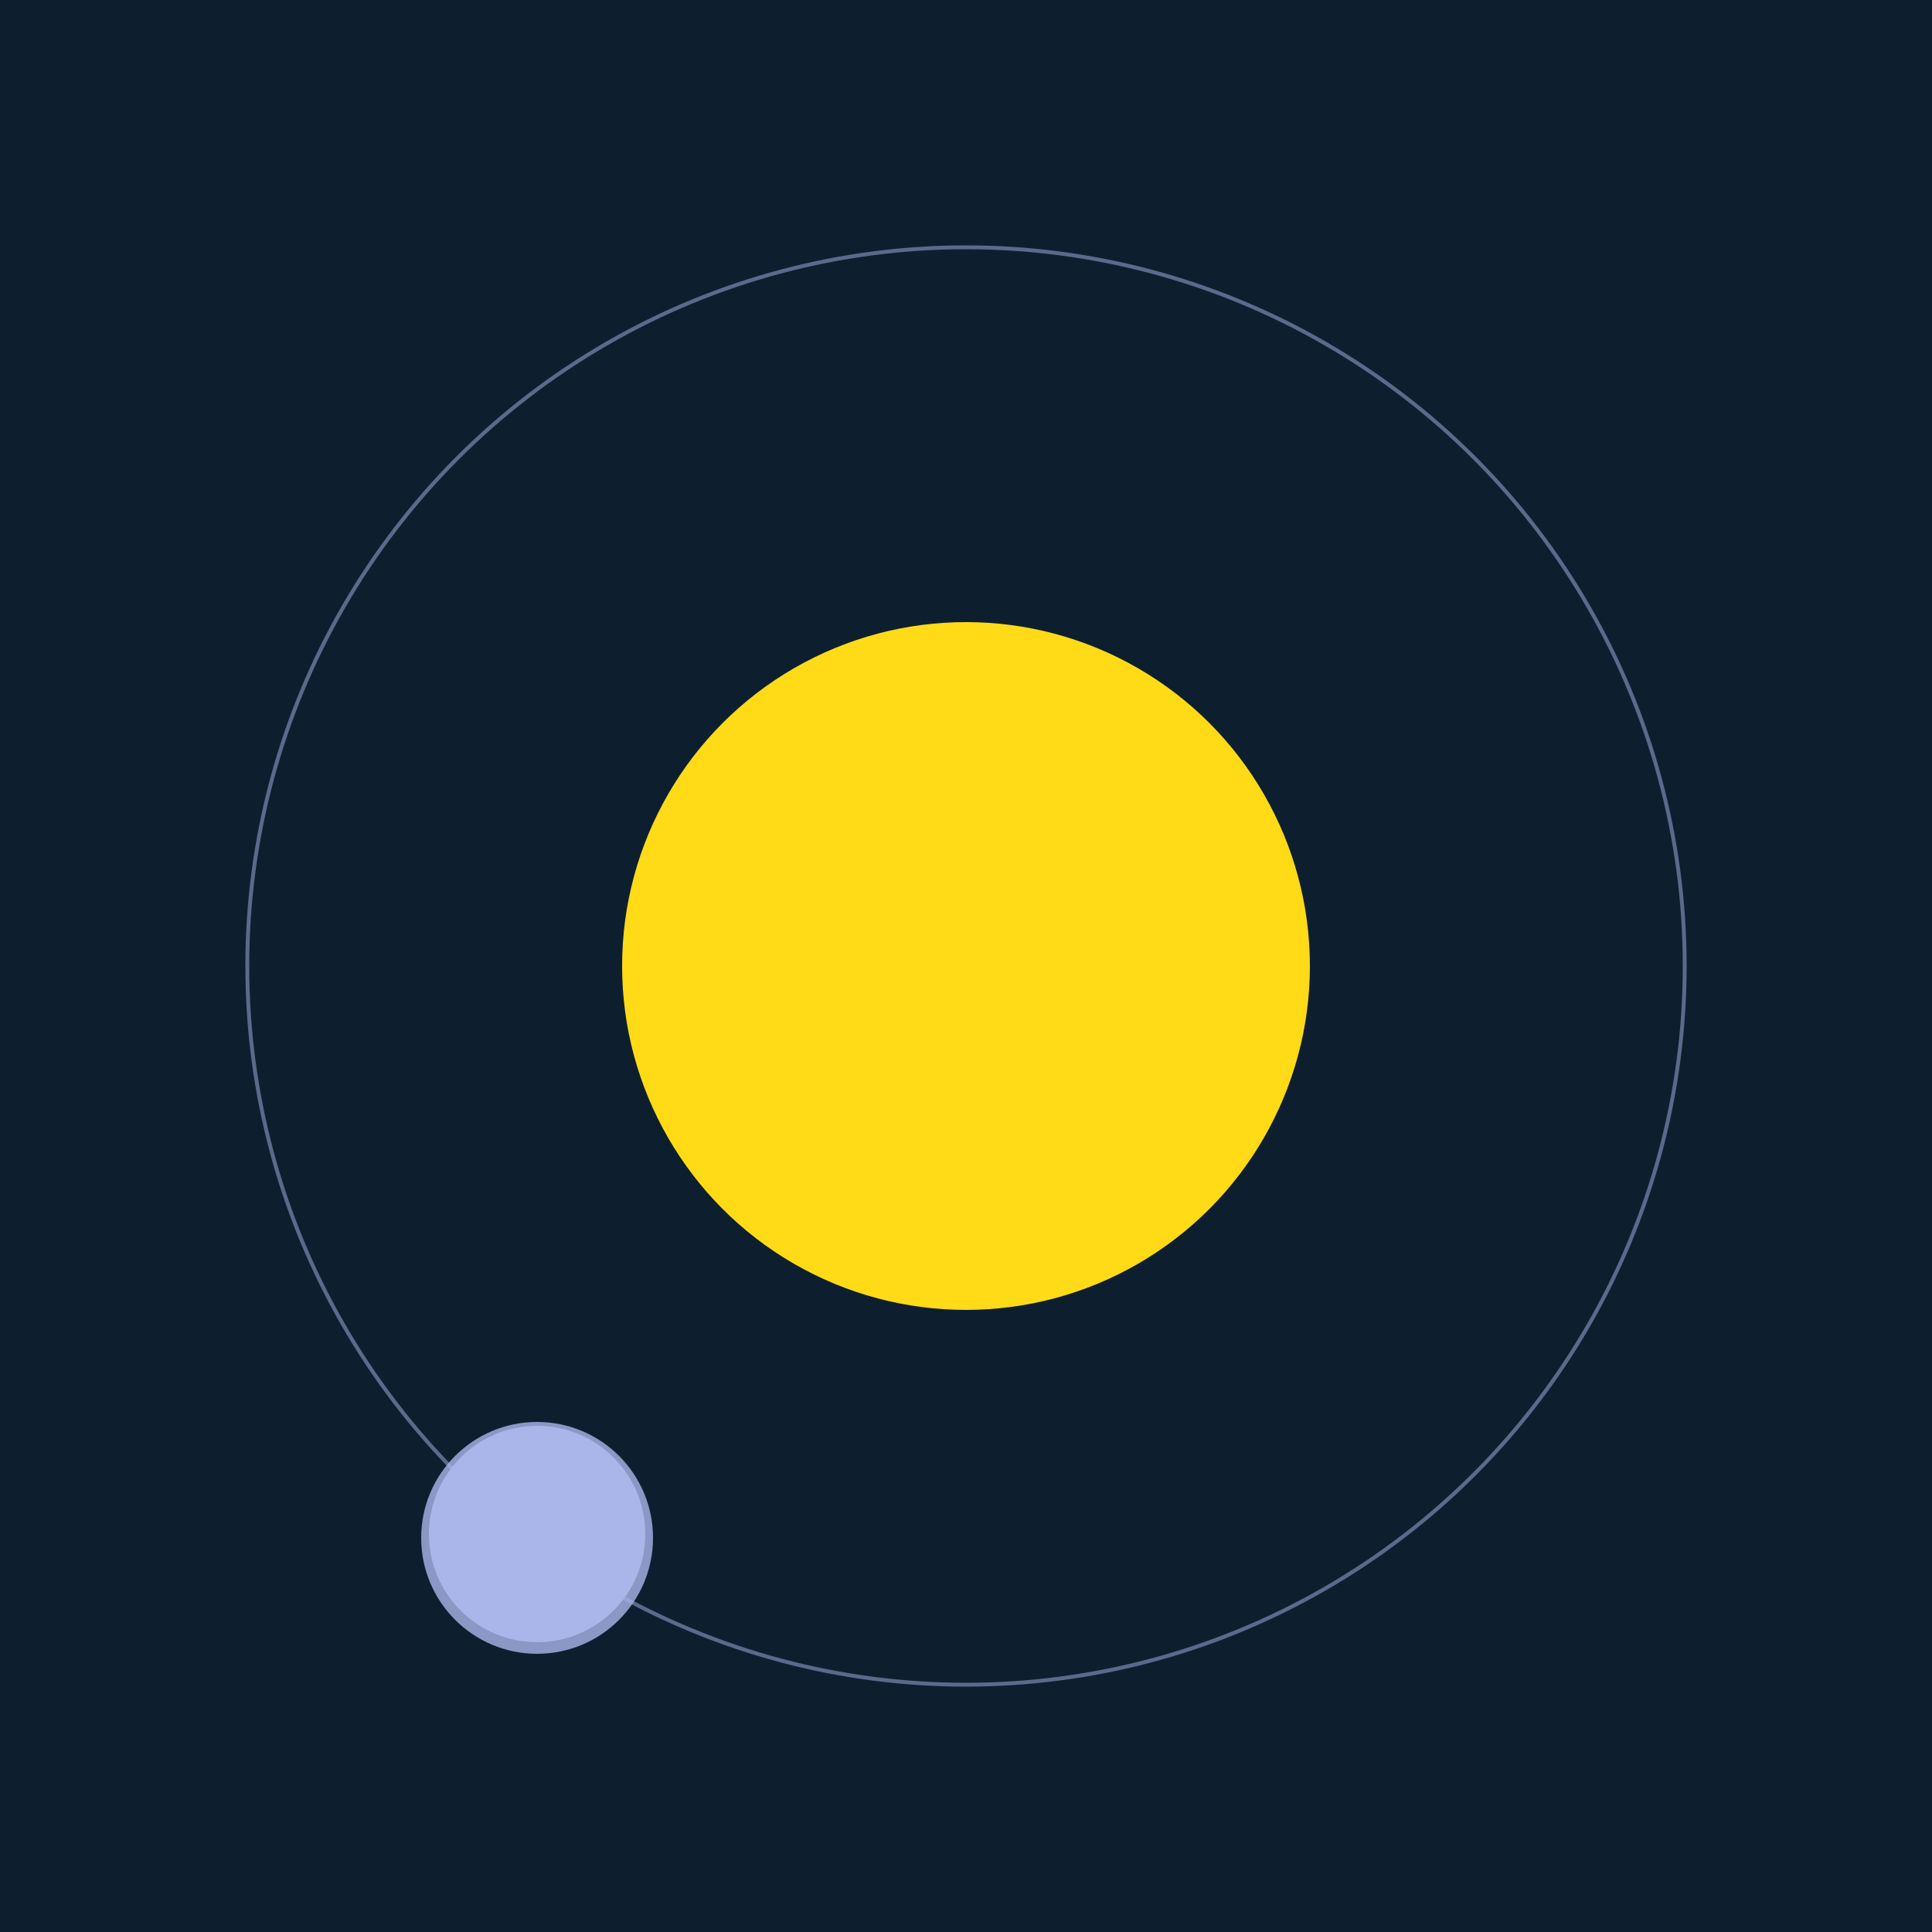 <svg width="500" height="500" viewBox="0 0 500 500" xmlns="http://www.w3.org/2000/svg"><rect width="500" height="500" fill="#0D1F2F"></rect><circle cx="250" cy="250" r="89" fill="#FFDA17"/><circle cx="250" cy="250" r="186" fill="none" stroke="rgba(170,181,233,0.5)"/><g><circle cx="139" cy="397" r="28" fill="rgb(170,181,233)"/><circle cx="139" cy="398" r="30" fill-opacity="0.8" fill="rgb(170,181,233)"/><animateTransform attributeName="transform" type="rotate" from="0 250 250" to="360 250 250" dur="10s" repeatCount="indefinite"></animateTransform></g></svg>